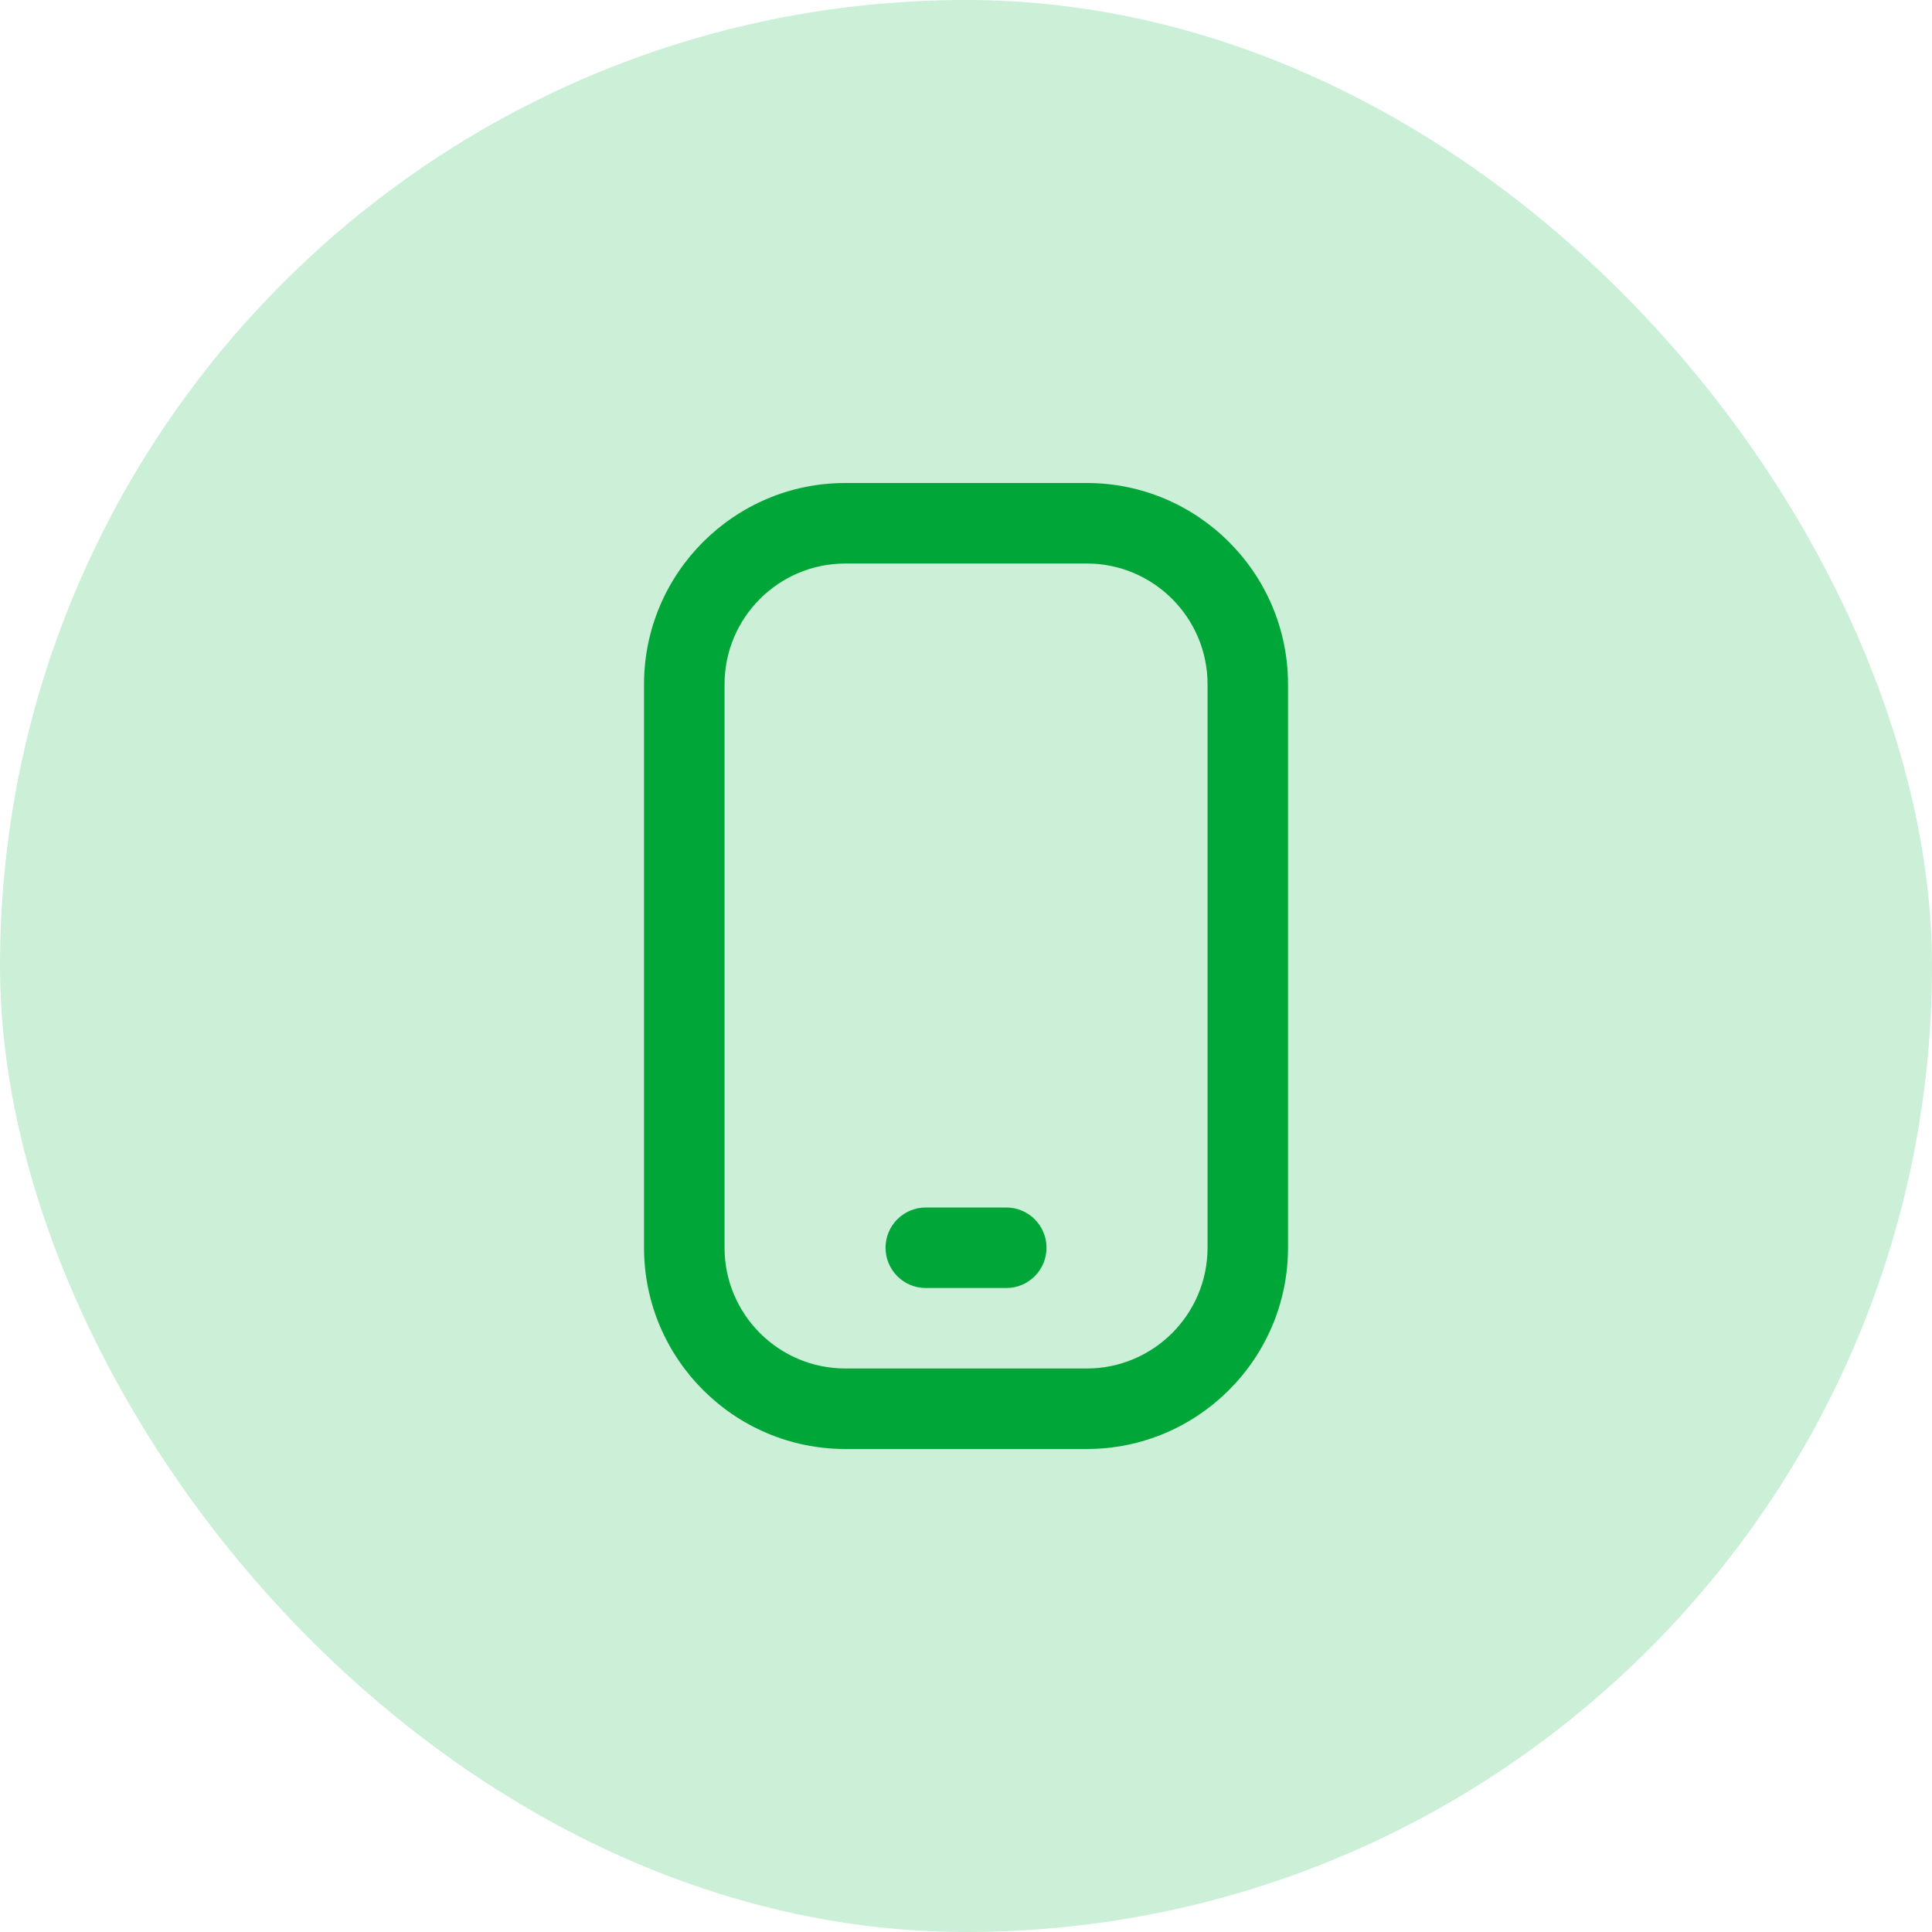 <svg width="40" height="40" viewBox="0 0 40 40" fill="none" xmlns="http://www.w3.org/2000/svg">
<rect width="40" height="40" rx="20" fill="#CBEFD7"/>
<path d="M22.501 30H17.501C15.203 30 13.334 28.131 13.334 25.833V14.167C13.334 11.869 15.203 10 17.501 10H22.501C24.798 10 26.667 11.869 26.667 14.167V25.833C26.667 28.131 24.798 30 22.501 30ZM17.501 11.667C16.122 11.667 15.001 12.788 15.001 14.167V25.833C15.001 27.212 16.122 28.333 17.501 28.333H22.501C23.879 28.333 25.001 27.212 25.001 25.833V14.167C25.001 12.788 23.879 11.667 22.501 11.667H17.501ZM21.667 25.833C21.667 25.373 21.294 25 20.834 25H19.167C18.707 25 18.334 25.373 18.334 25.833C18.334 26.293 18.707 26.667 19.167 26.667H20.834C21.294 26.667 21.667 26.293 21.667 25.833Z" fill="#01A639"/>
</svg>
